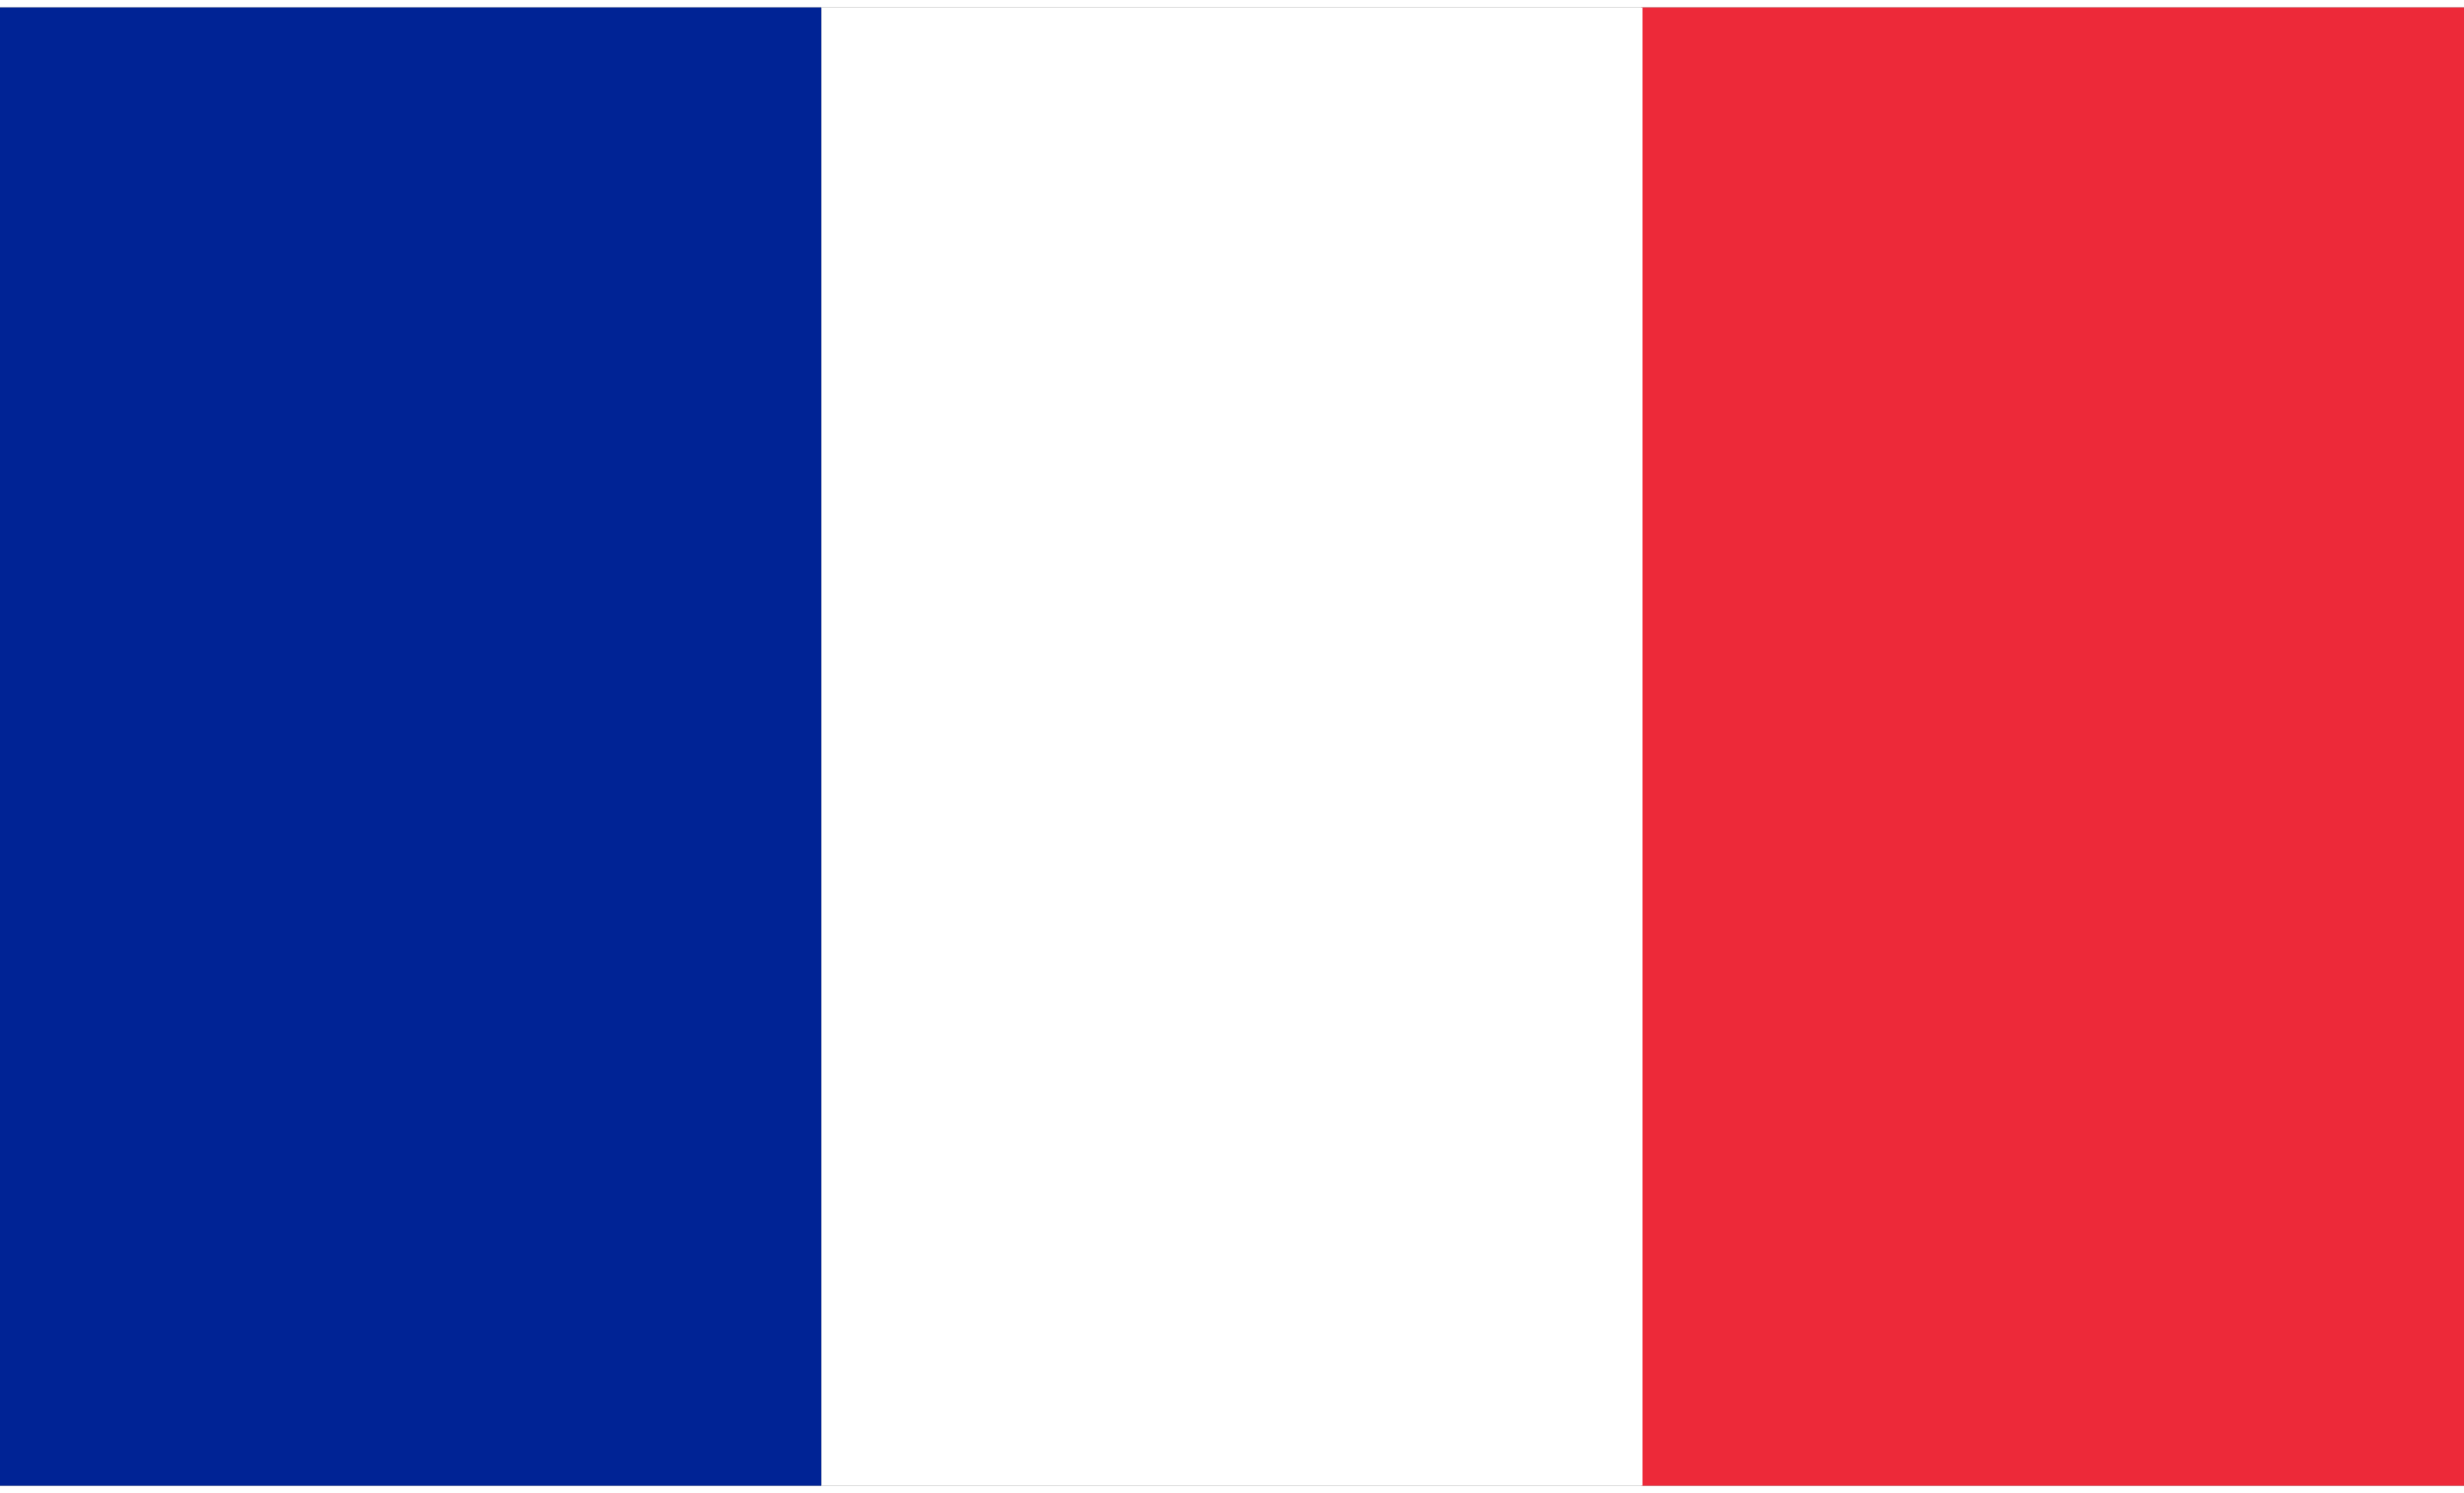 <svg xmlns="http://www.w3.org/2000/svg" fill-rule="evenodd" stroke-linejoin="round" clip-rule="evenodd" stroke-miterlimit="1.414" viewBox="0 0 100 60" height="40" width="66"><rect x="0" y="0" width="100" height="60" fill="#808080" stroke="none"/><g fill-rule="nonzero"><path fill="#ed2939" d="m66.6 0h33.4v60h-33.4z"/><path fill="#fff" d="m33.33 0h33.33v60h-33.33z"/><path fill="#002395" d="m0 0h33.33v60h-33.33z"/></g></svg>